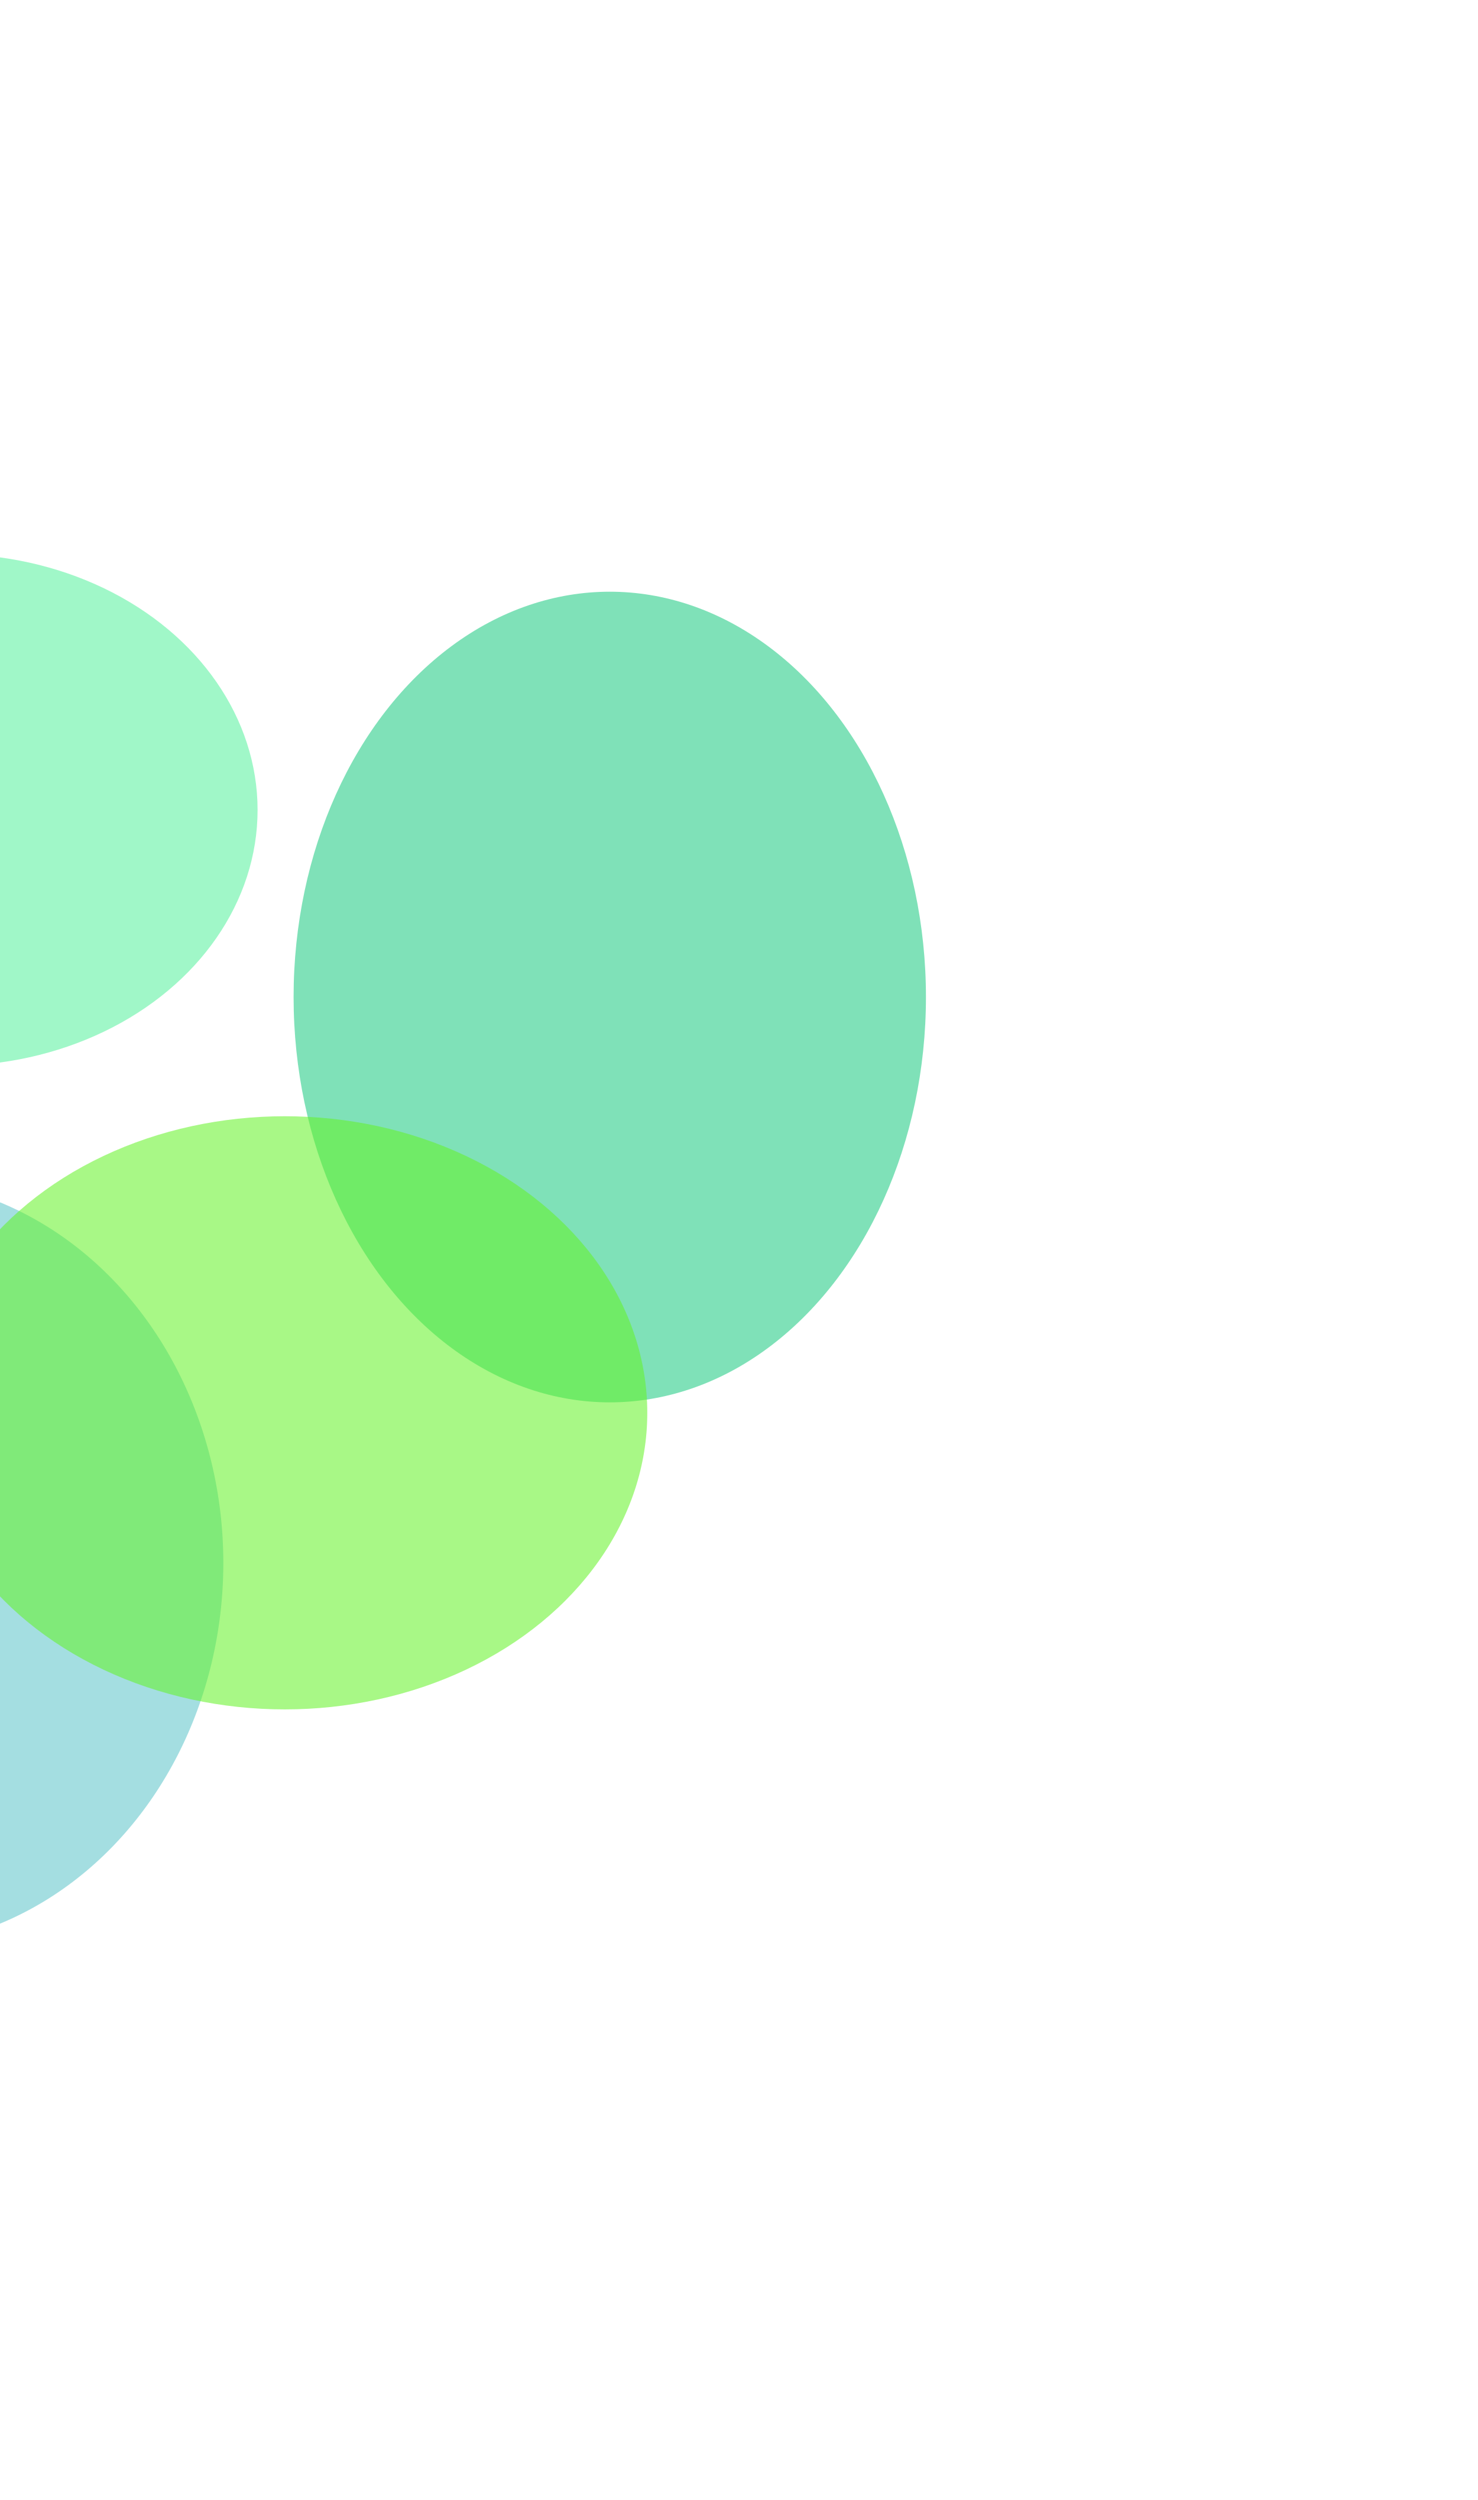 <svg xmlns="http://www.w3.org/2000/svg" width="589" height="996" viewBox="0 0 589 996" fill="none"><g filter="url(#filter0_f_12_2416)"><ellipse cx="-46.5" cy="622.764" rx="135.5" ry="153" fill="#4ABFC5" fill-opacity="0.5"></ellipse></g><g filter="url(#filter1_f_12_2416)"><ellipse cx="243" cy="397.264" rx="126" ry="161.5" fill="#00C572" fill-opacity="0.5"></ellipse></g><g opacity="0.8" filter="url(#filter2_f_12_2416)"><ellipse cx="113.475" cy="562.934" rx="144.475" ry="118.17" fill="#64F229" fill-opacity="0.7"></ellipse></g><g filter="url(#filter3_f_12_2416)"><ellipse cx="-19.676" cy="322.724" rx="122.324" ry="101.96" fill="#43F092" fill-opacity="0.5"></ellipse></g><defs><filter id="filter0_f_12_2416" x="-402" y="249.764" width="711" height="746" filterUnits="userSpaceOnUse" color-interpolation-filters="sRGB"><feGaussianBlur stdDeviation="110"></feGaussianBlur></filter><filter id="filter1_f_12_2416" x="-103" y="15.764" width="692" height="763" filterUnits="userSpaceOnUse" color-interpolation-filters="sRGB"><feGaussianBlur stdDeviation="110"></feGaussianBlur></filter><filter id="filter2_f_12_2416" x="-251" y="224.764" width="728.95" height="676.34" filterUnits="userSpaceOnUse" color-interpolation-filters="sRGB"><feGaussianBlur stdDeviation="110"></feGaussianBlur></filter><filter id="filter3_f_12_2416" x="-362" y="0.764" width="684.648" height="643.92" filterUnits="userSpaceOnUse" color-interpolation-filters="sRGB"><feGaussianBlur stdDeviation="110"></feGaussianBlur></filter></defs></svg>